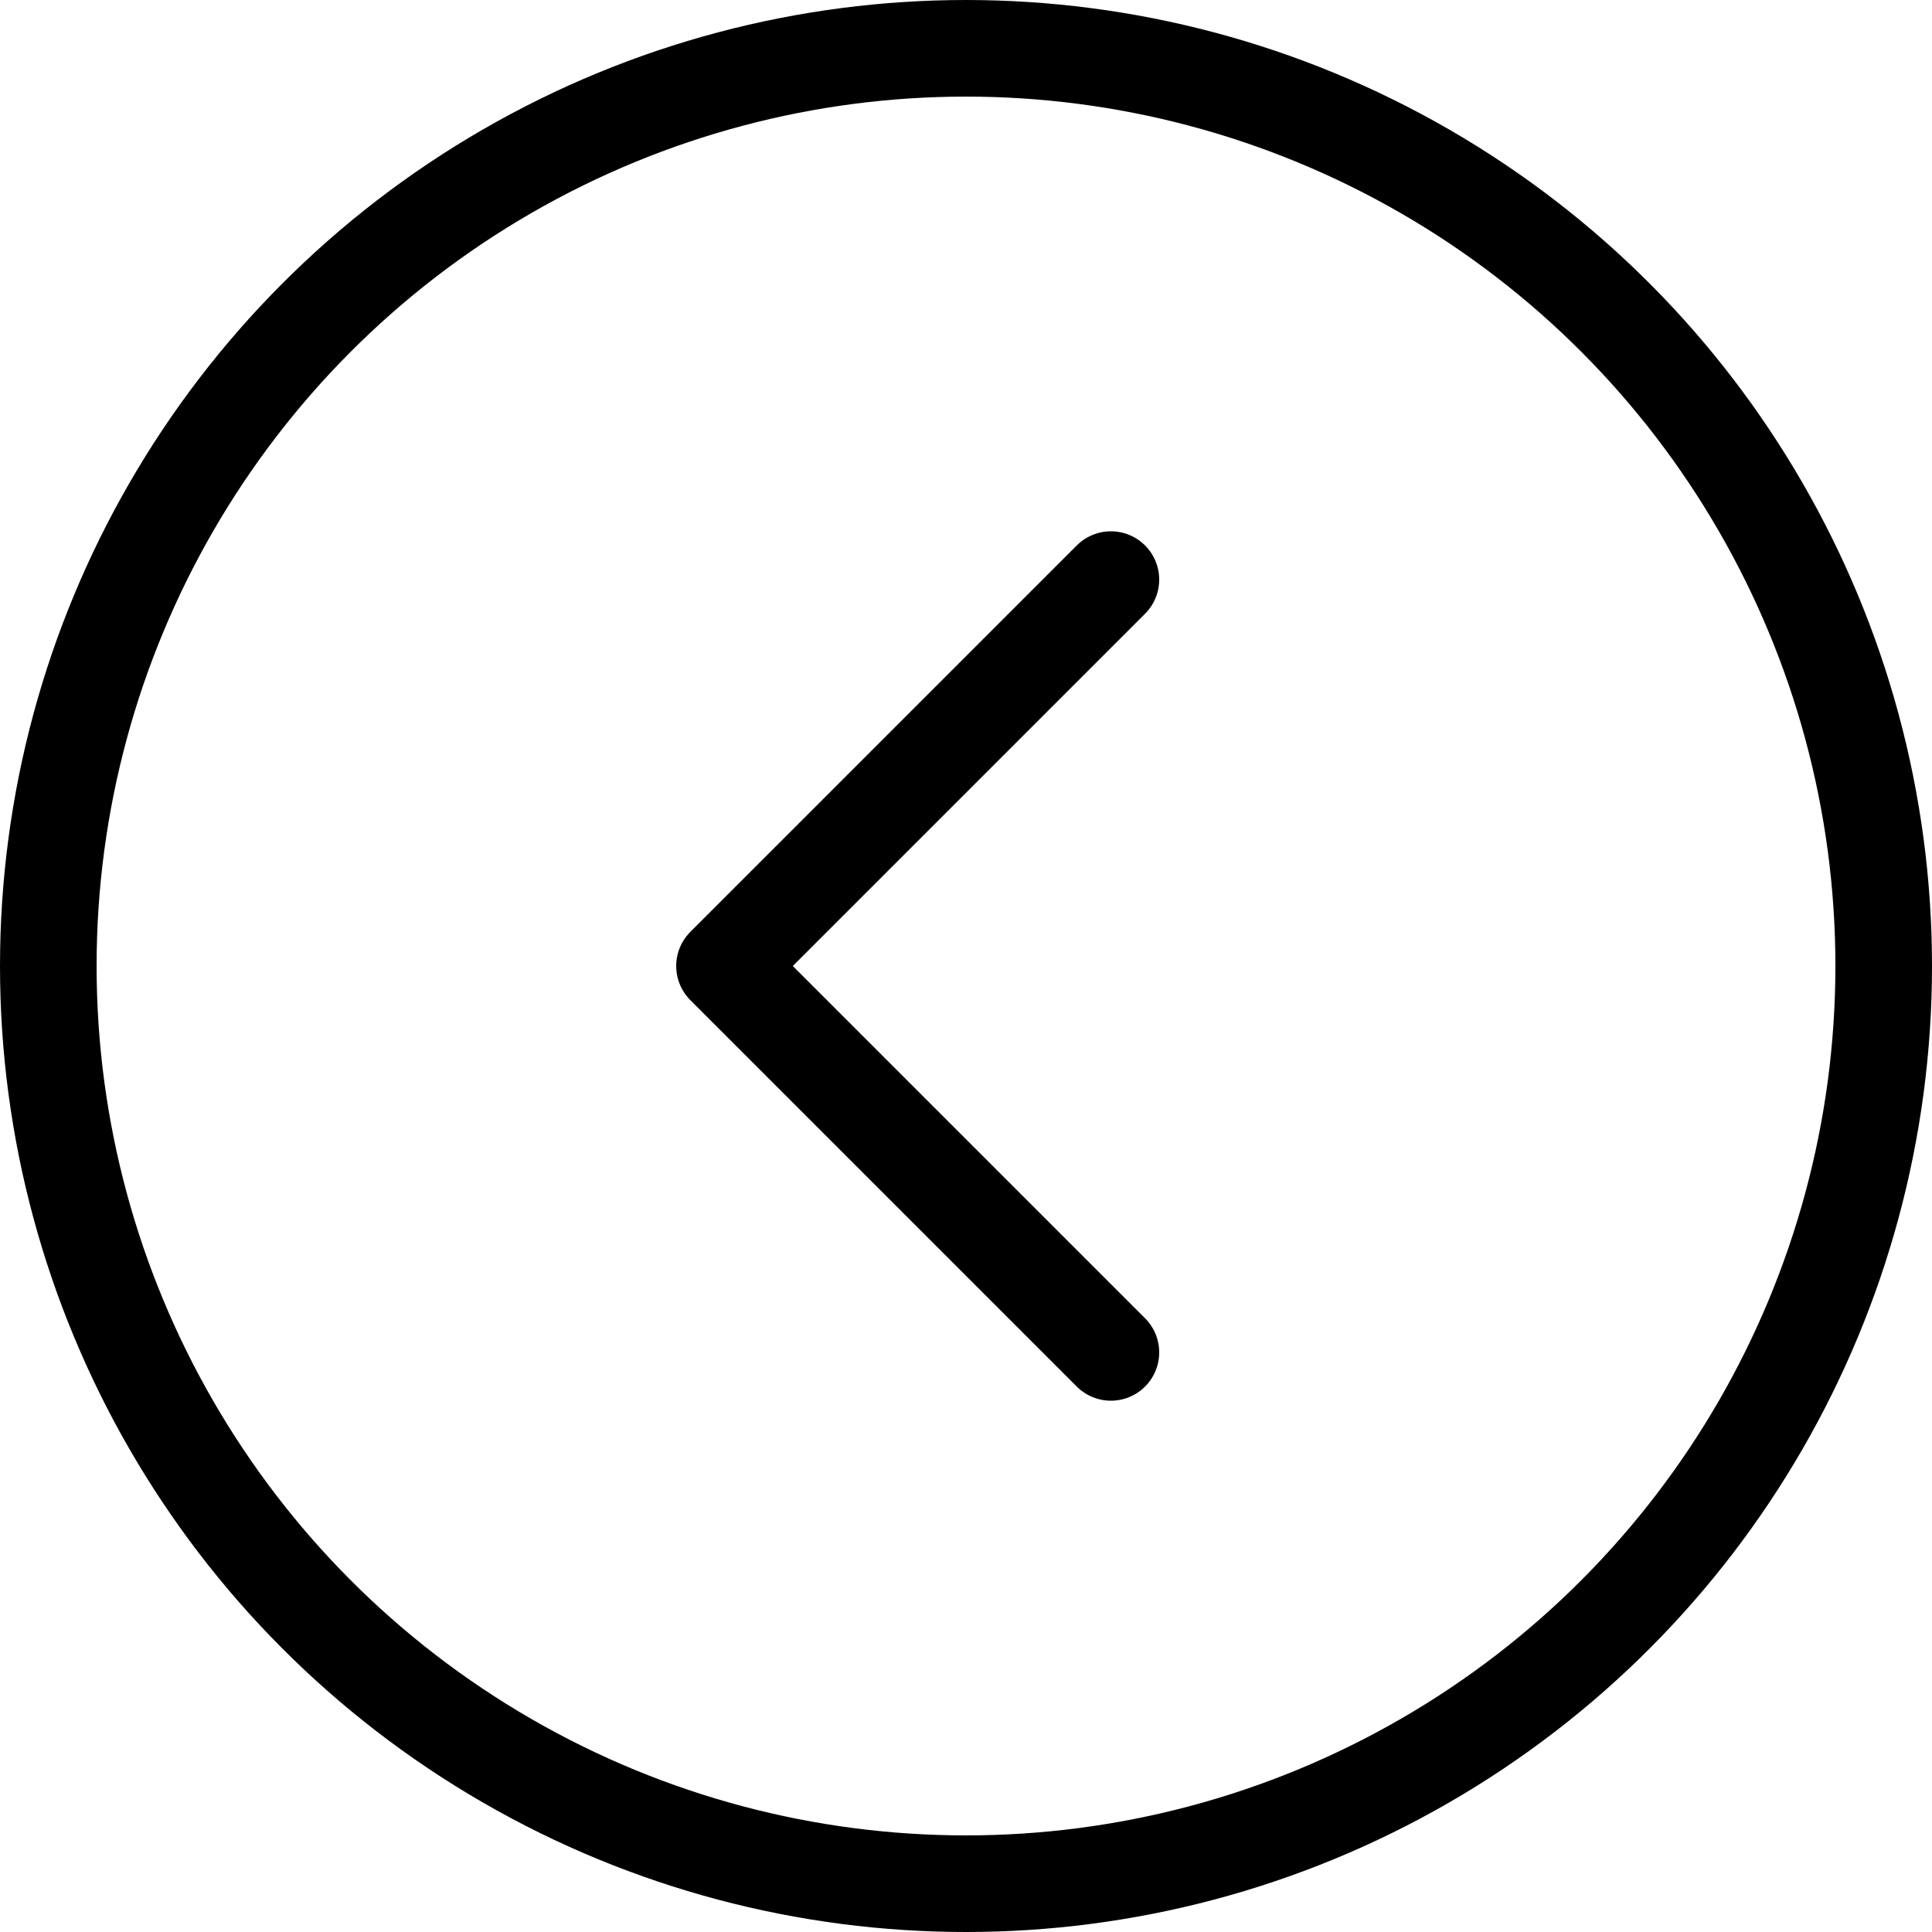<svg width="40" height="40" viewBox="0 0 40 40" fill="none" xmlns="http://www.w3.org/2000/svg">
<g clip-path="url(#clip0_10_332)">
<circle cx="20" cy="20" r="19" transform="rotate(-180 20 20)" stroke="black" stroke-width="2"/>
<path d="M23 28L15 20L23 12" stroke="black" stroke-width="2" stroke-linecap="round" stroke-linejoin="round"/>
</g>
<defs>
<clipPath id="clip0_10_332">
<rect width="40" height="40" fill="white" transform="matrix(1.19249e-08 -1 -1 -1.19249e-08 40 40)"/>
</clipPath>
</defs>
</svg>
